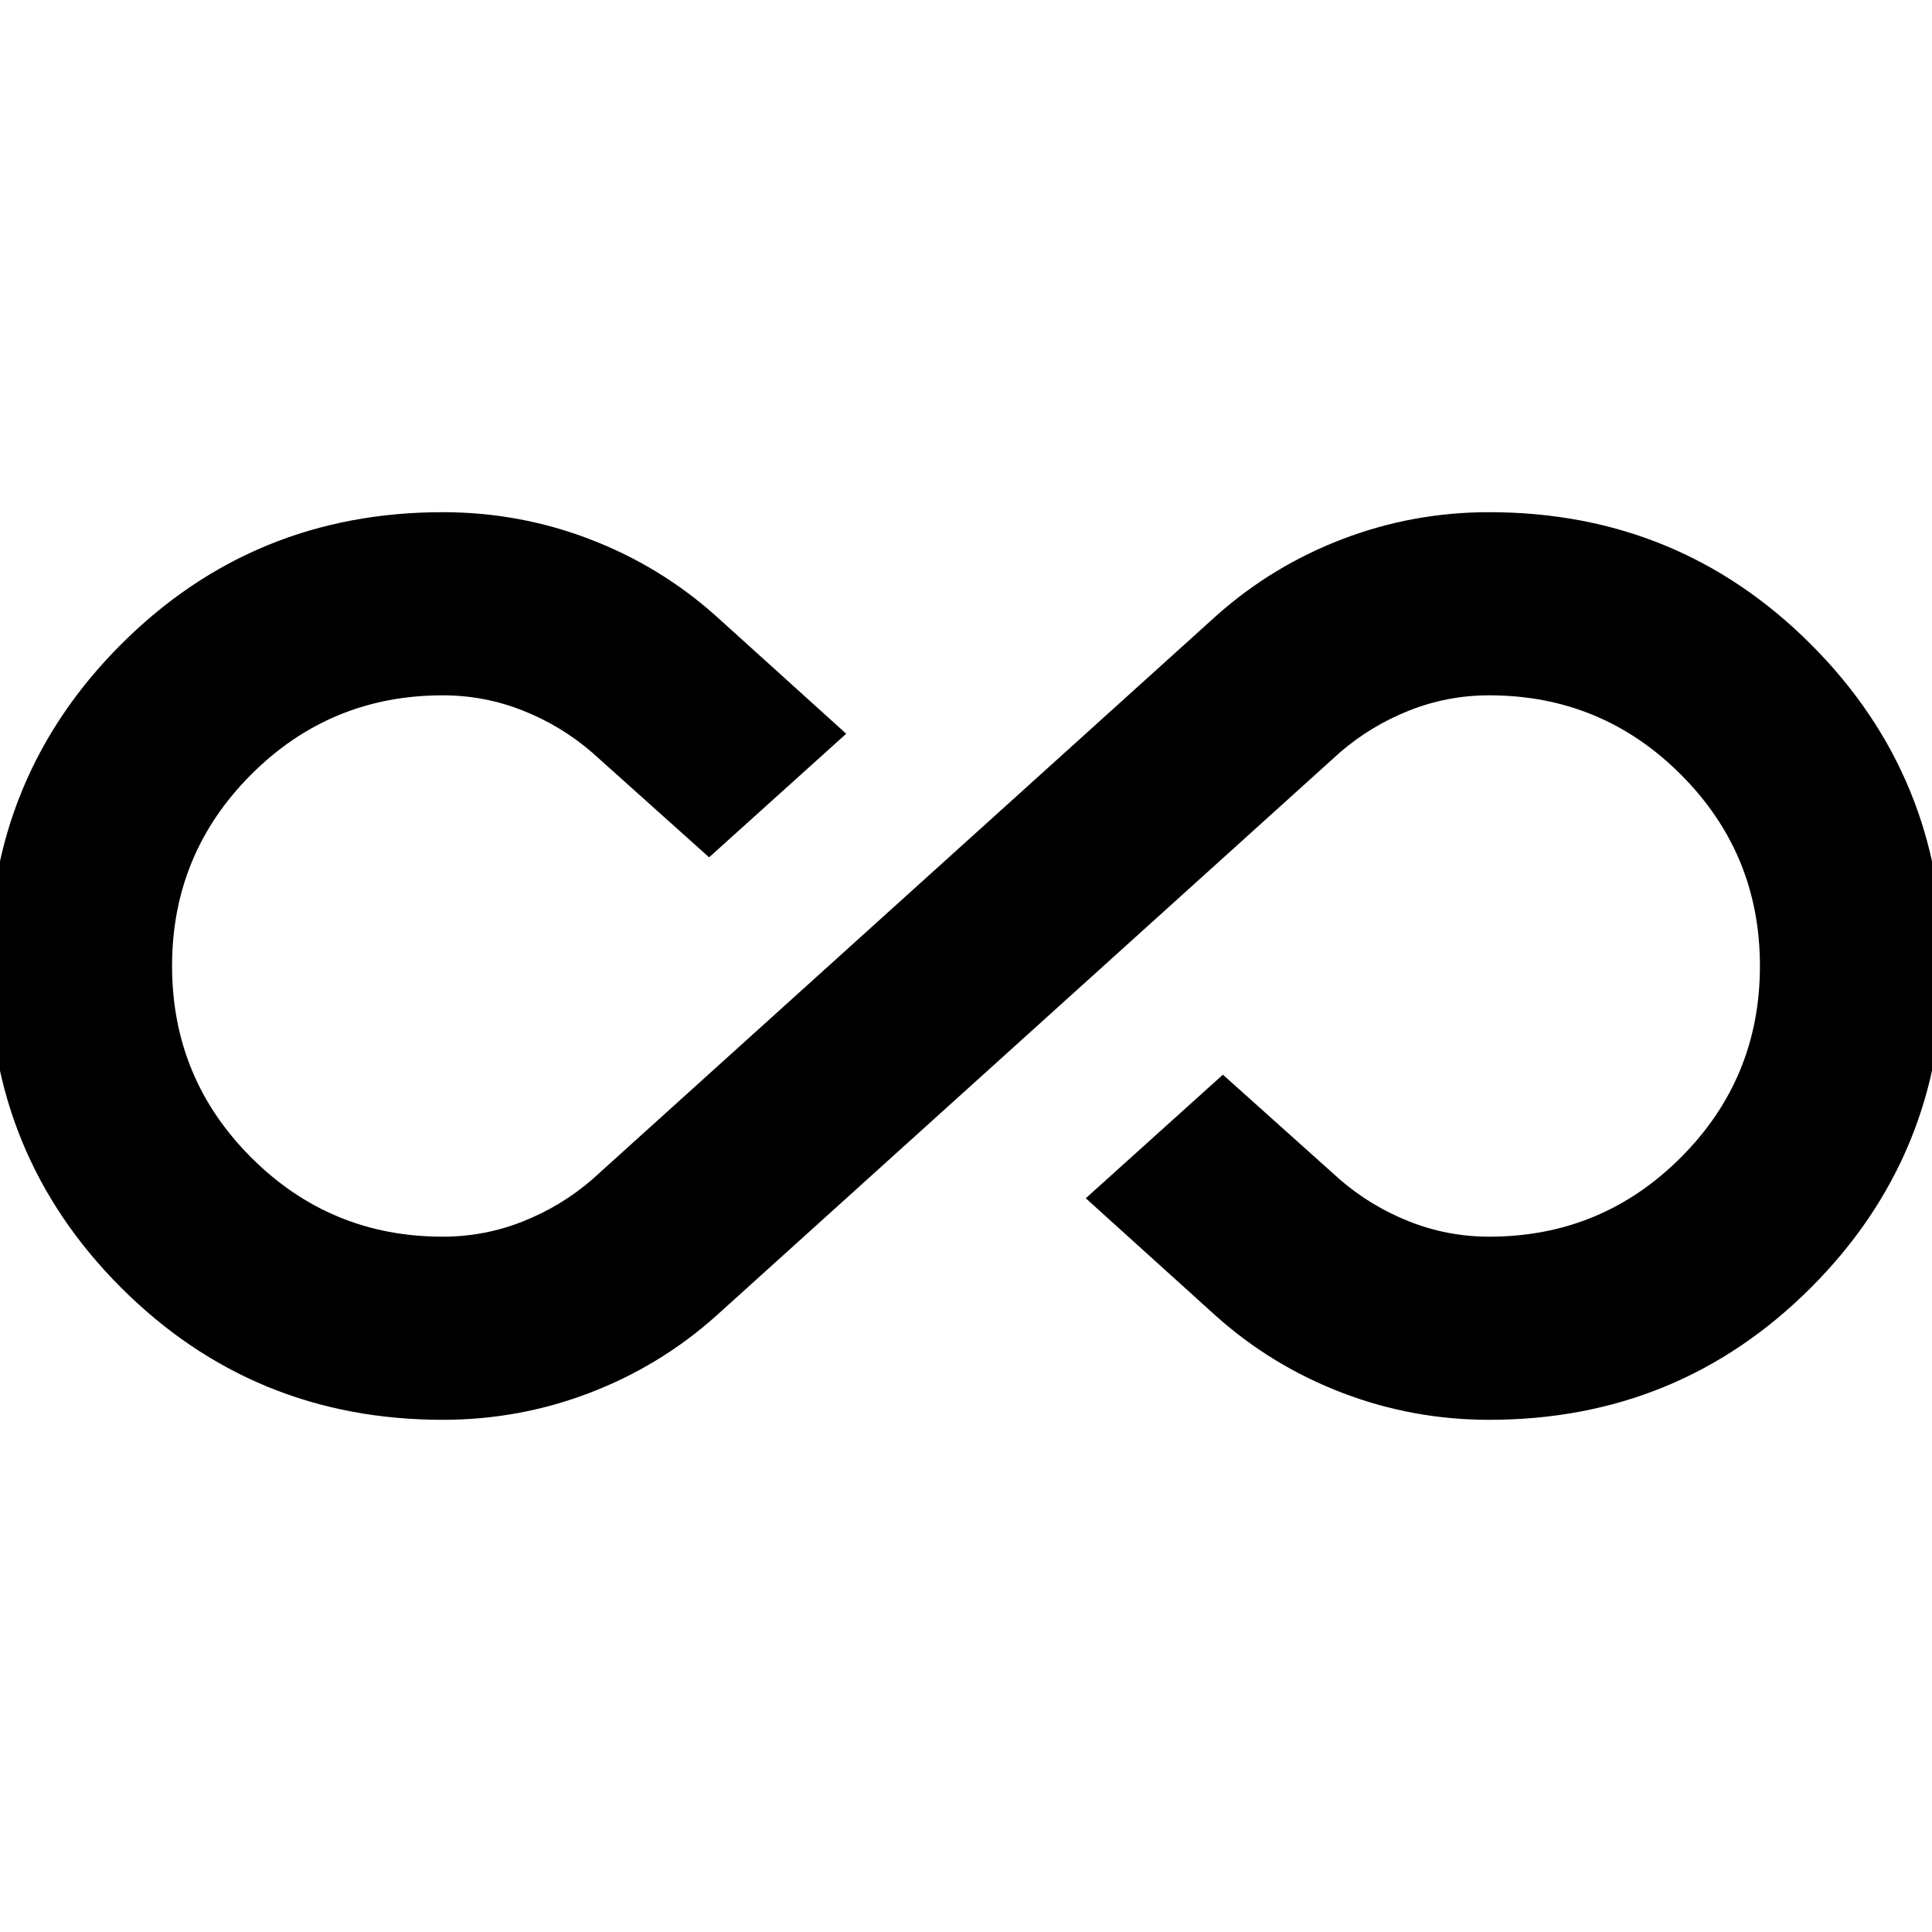 <svg xmlns="http://www.w3.org/2000/svg" height="24px" viewBox="0 -960 960 960" width="24px" fill="#000000"><path d="M220-254.5q-94.15 0-159.83-65.67Q-5.5-385.85-5.5-480t65.67-159.83Q125.85-705.5 220-705.5q37.96 0 72.91 13.36 34.96 13.36 62.68 38.07l64.89 58.66L352.35-534l-57.94-51.93q-15.28-13.29-34.44-20.93-19.17-7.64-39.97-7.64-55.85 0-95.17 39.33Q85.5-535.85 85.5-480t39.33 95.17Q164.15-345.5 220-345.5q20.8 0 39.97-7.64 19.16-7.64 34.44-20.93l310-280q27.72-24.71 62.68-38.07Q702.04-705.5 740-705.5q94.15 0 159.83 65.67Q965.5-574.15 965.5-480t-65.67 159.83Q834.15-254.5 740-254.5q-37.96 0-72.91-13.36-34.96-13.36-62.68-38.07l-64.89-58.66L607.65-426l57.94 51.93q15.28 13.29 34.44 20.93 19.17 7.64 39.97 7.64 55.85 0 95.17-39.33Q874.5-424.15 874.5-480t-39.33-95.17Q795.85-614.5 740-614.5q-20.8 0-39.97 7.64-19.16 7.64-34.44 20.93l-310 280q-27.72 24.71-62.68 38.07Q257.96-254.5 220-254.5Z"/></svg>